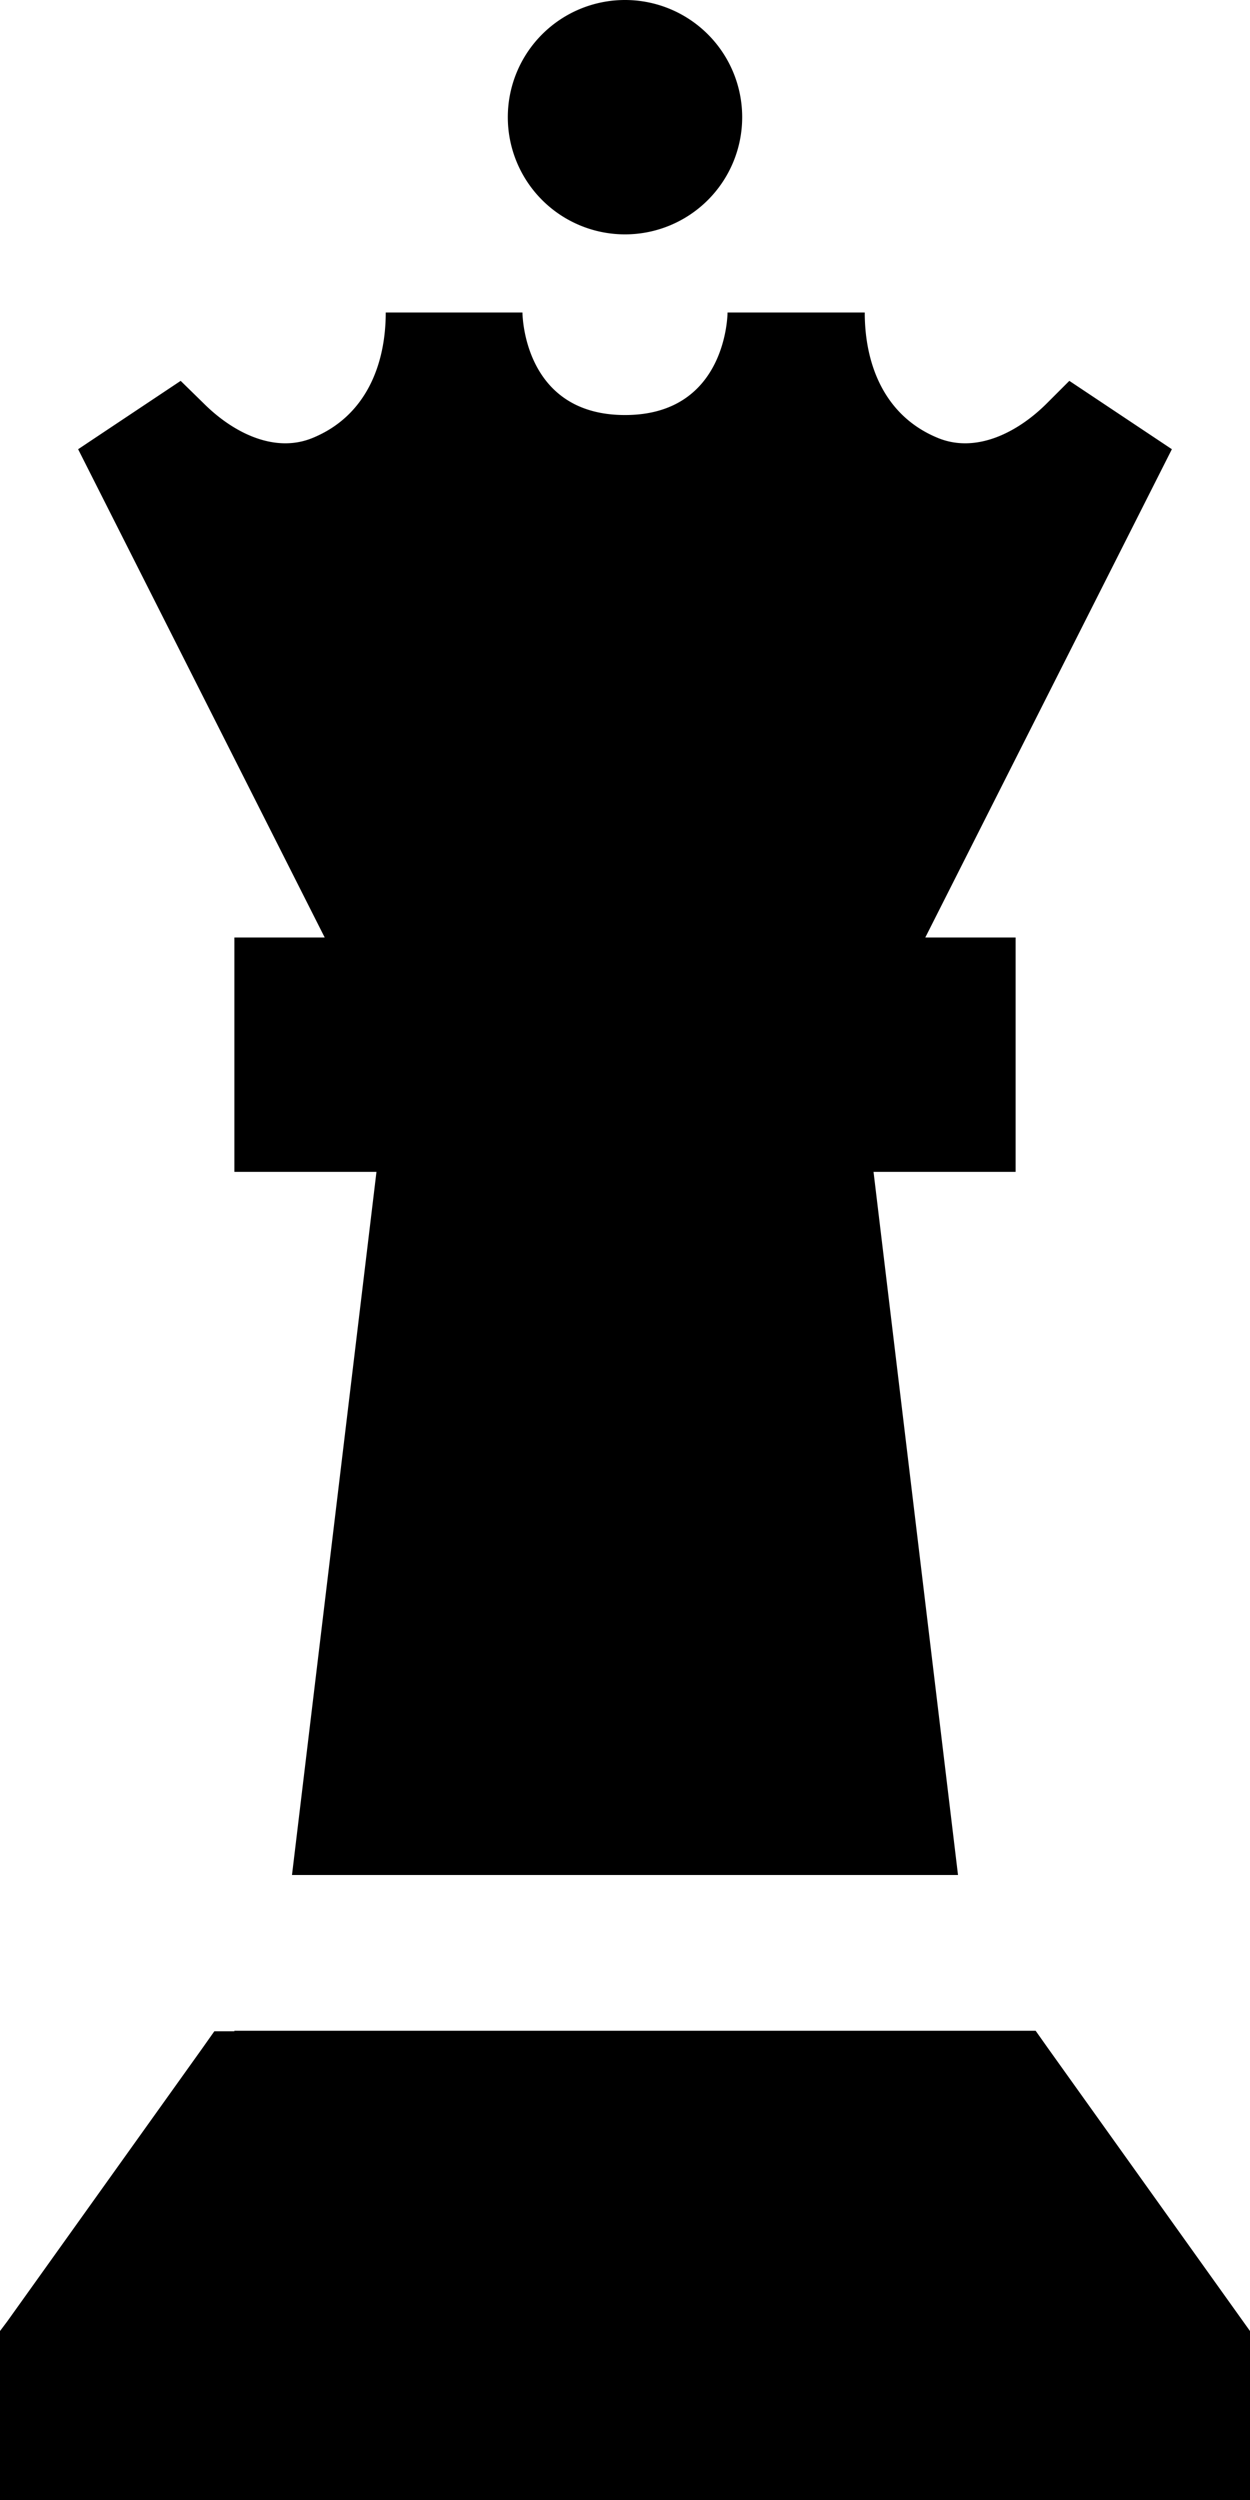 <svg xmlns="http://www.w3.org/2000/svg" viewBox="0 0 256 512"><!--! Font Awesome Pro 6.5.1 by @fontawesome - https://fontawesome.com License - https://fontawesome.com/license (Commercial License) Copyright 2023 Fonticons, Inc. --><path d="M152 24a24 24 0 1 0 -48 0 24 24 0 1 0 48 0zM48 416H43.9l-2.4 3.4-40 56L0 477.4V480v24 8H8 248h8v-8V480v-2.6l-1.5-2.1-40-56-2.4-3.4H208 48zM66.5 192H48v48H72h5.1L59.8 384H196.2L178.9 240H184h24V192H189.5L240 92 219 78l-4.6 4.6c-6 6-14.5 10.3-22.3 7.1c-11-4.5-15-15.1-15-25.7H149s0 21-21 21s-21-21-21-21H79c0 10.6-4 21.2-15 25.7c-7.8 3.2-16.3-1.1-22.3-7.1L37 78 16 92 66.5 192z"/></svg>